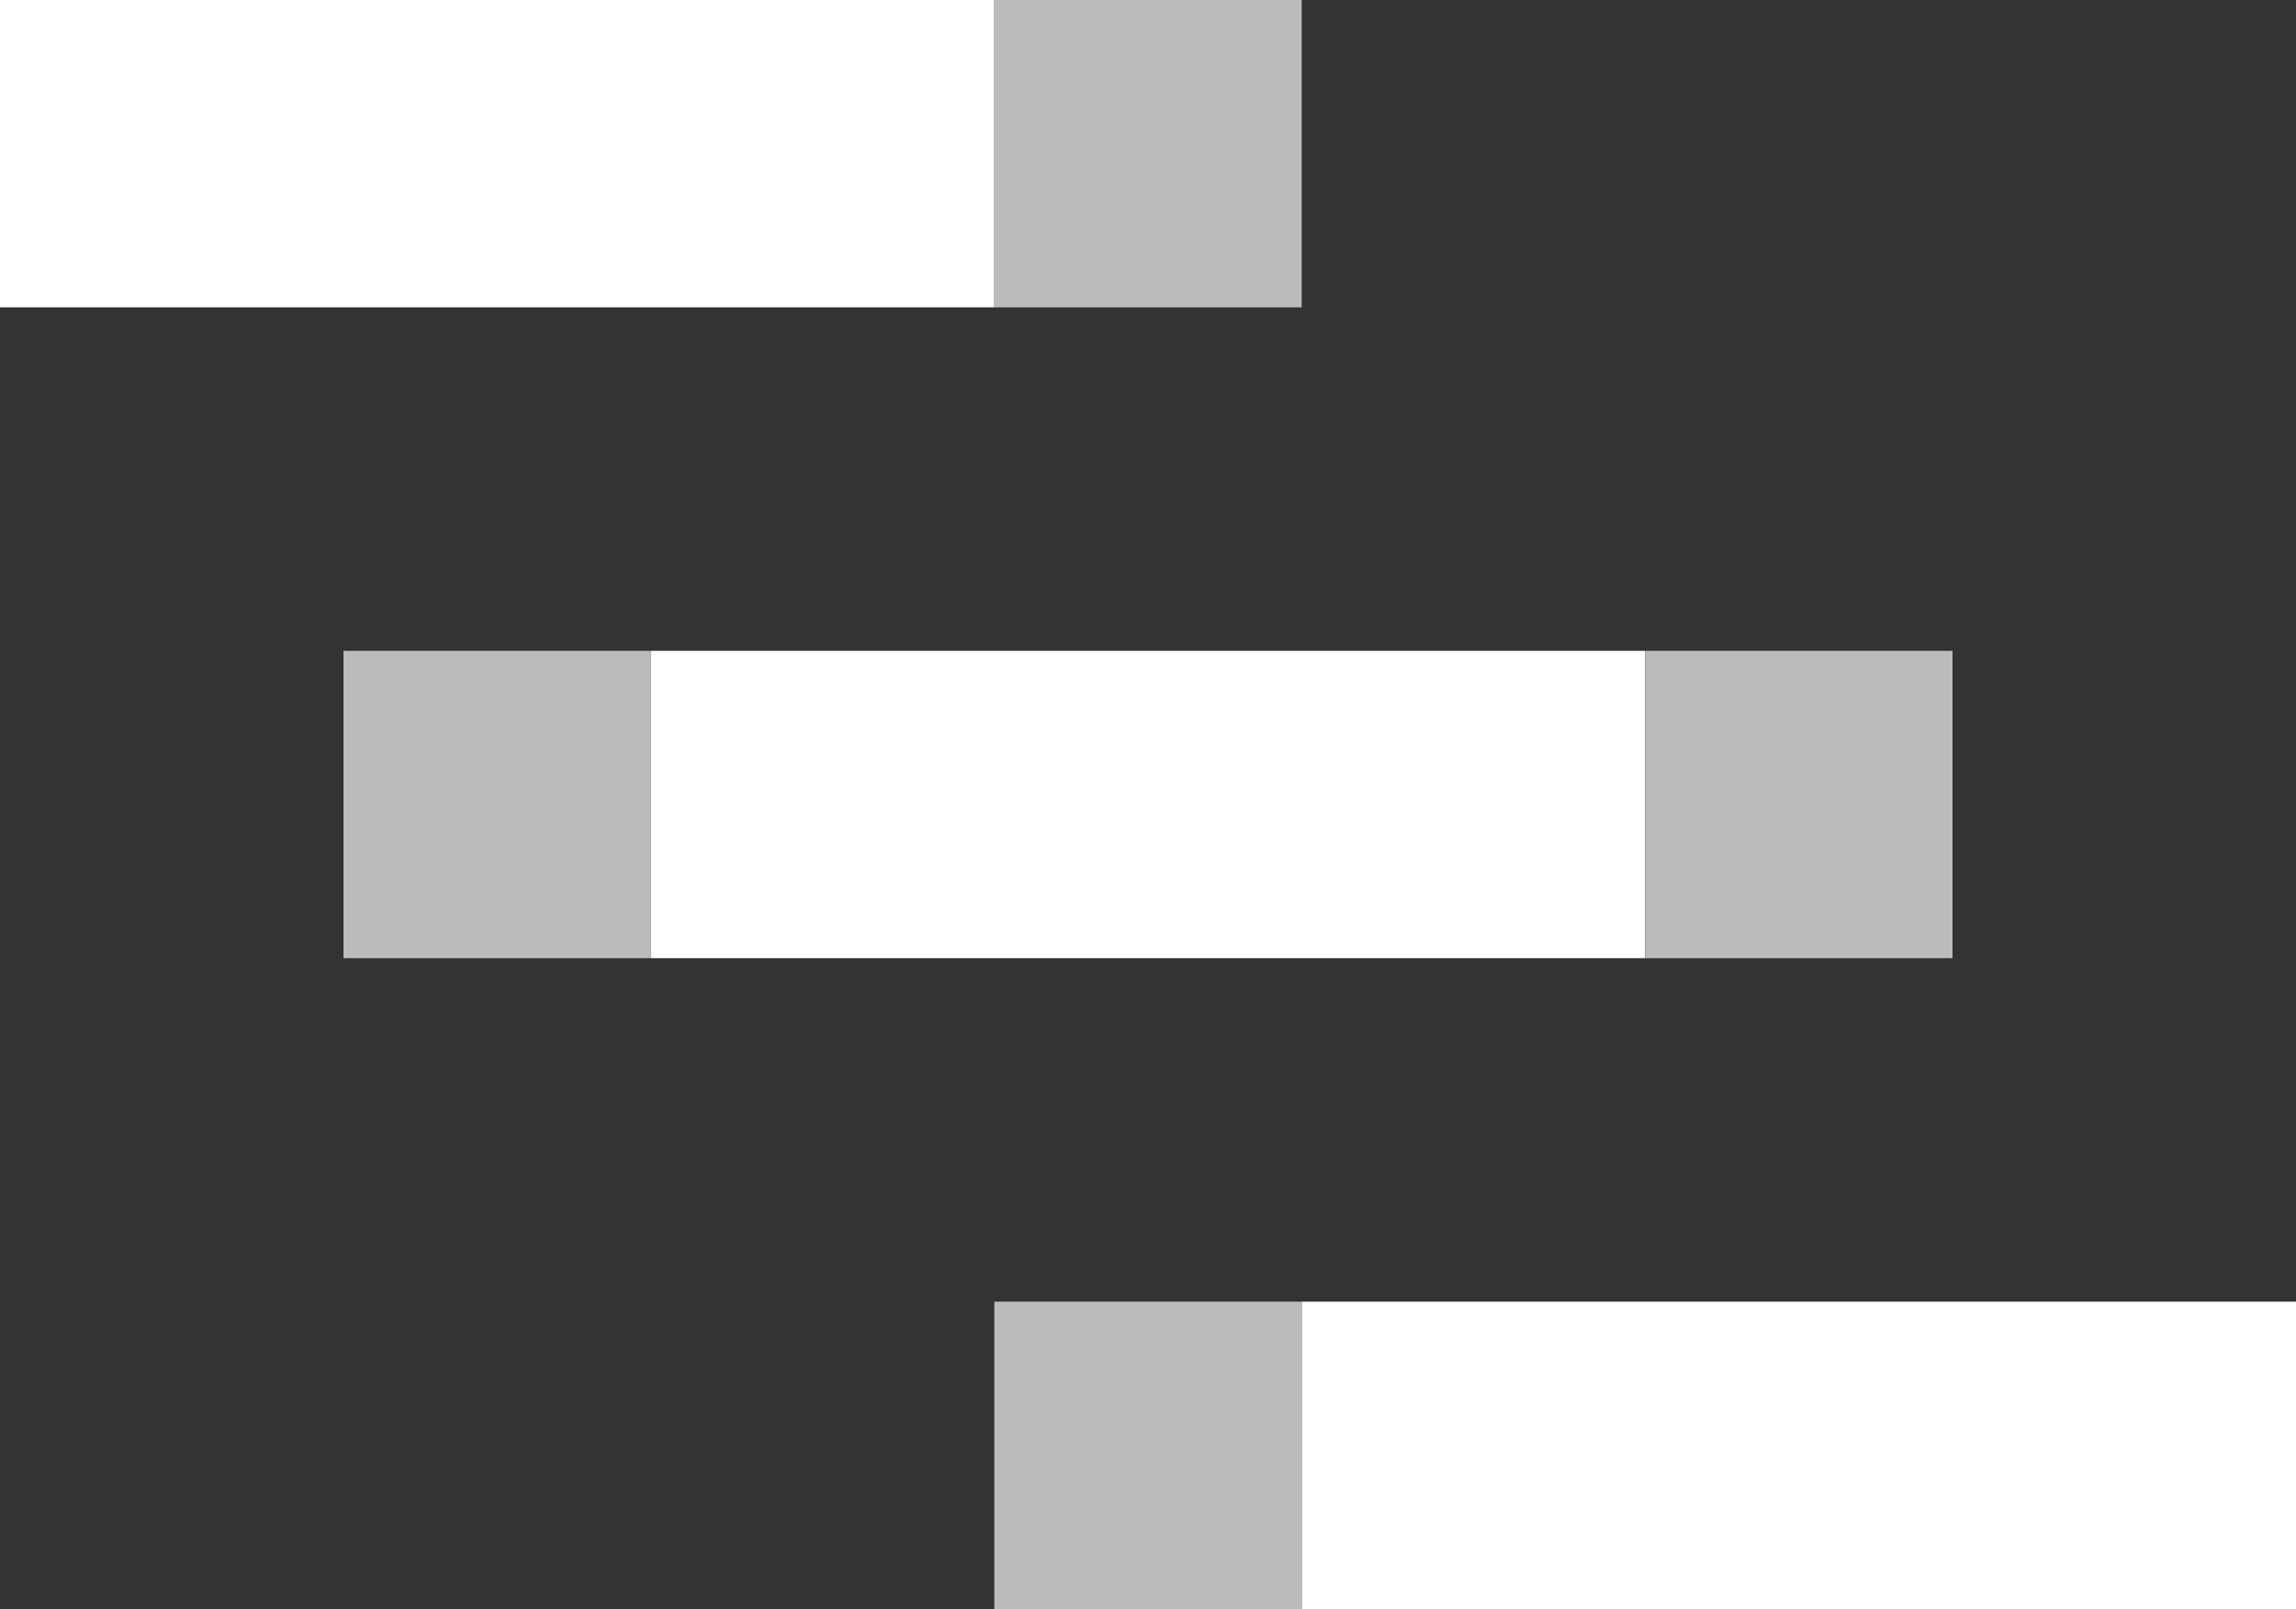 <svg xmlns="http://www.w3.org/2000/svg" width="127" height="89" fill="none"><rect width="100%" height="100%" fill="#333333" stroke="none"/><path fill="#fff" d="M0 0h55v17H0z"/><path fill="#BBB" d="M55 0h17v17H55zM19 36h17v17H19z"/><path fill="#fff" d="M36 36h55v17H36z"/><path fill="#BBB" d="M91 36h17v17H91z"/><path fill="#fff" d="M72 72h55v17H72z"/><path fill="#BBB" d="M55 72h17v17H55z"/></svg>